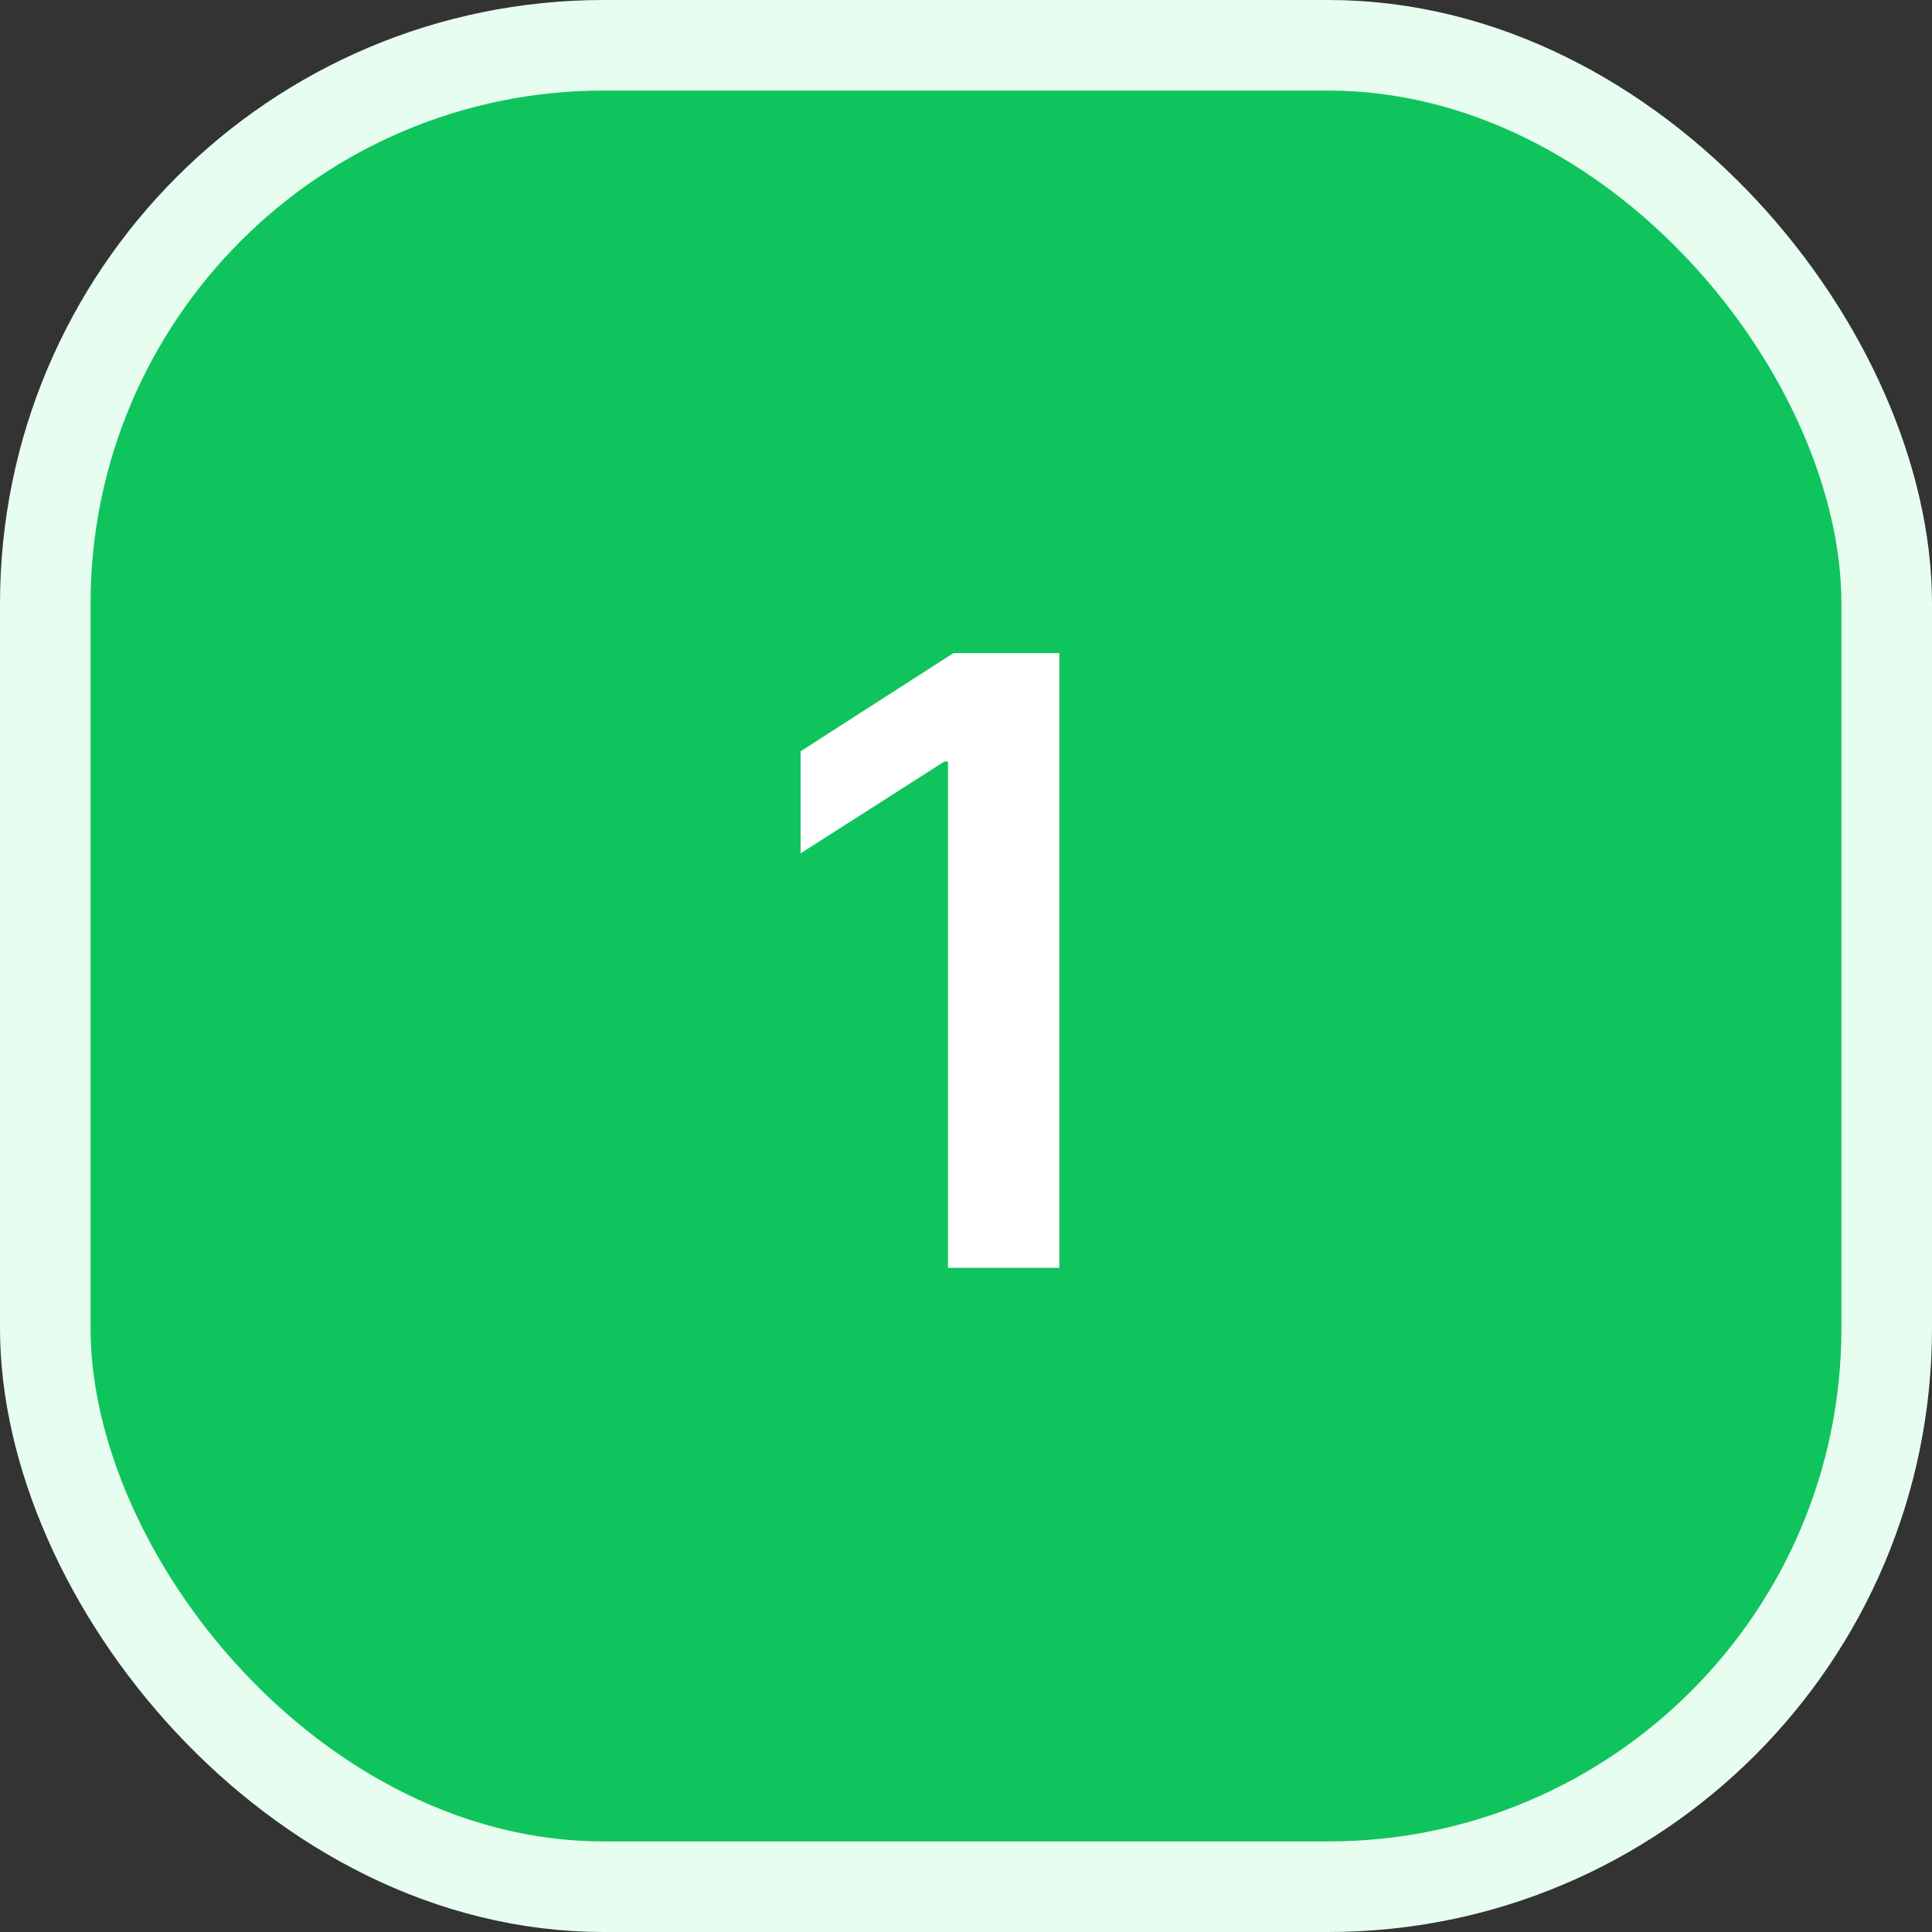 <svg width="64" height="64" viewBox="0 0 64 64" fill="none" xmlns="http://www.w3.org/2000/svg">
<rect x="0" y="0" width="64" height="64" fill="#333333" stroke="none"/>
<rect x="1.5" y="1.5" width="61" height="61" rx="18.5" fill="#10C45D" stroke="#E7FDF0" stroke-width="3"/>
<path d="M35.092 21.636V42H31.403V25.226H31.284L26.521 28.268V24.888L31.582 21.636H35.092Z" fill="white"/>
</svg>
